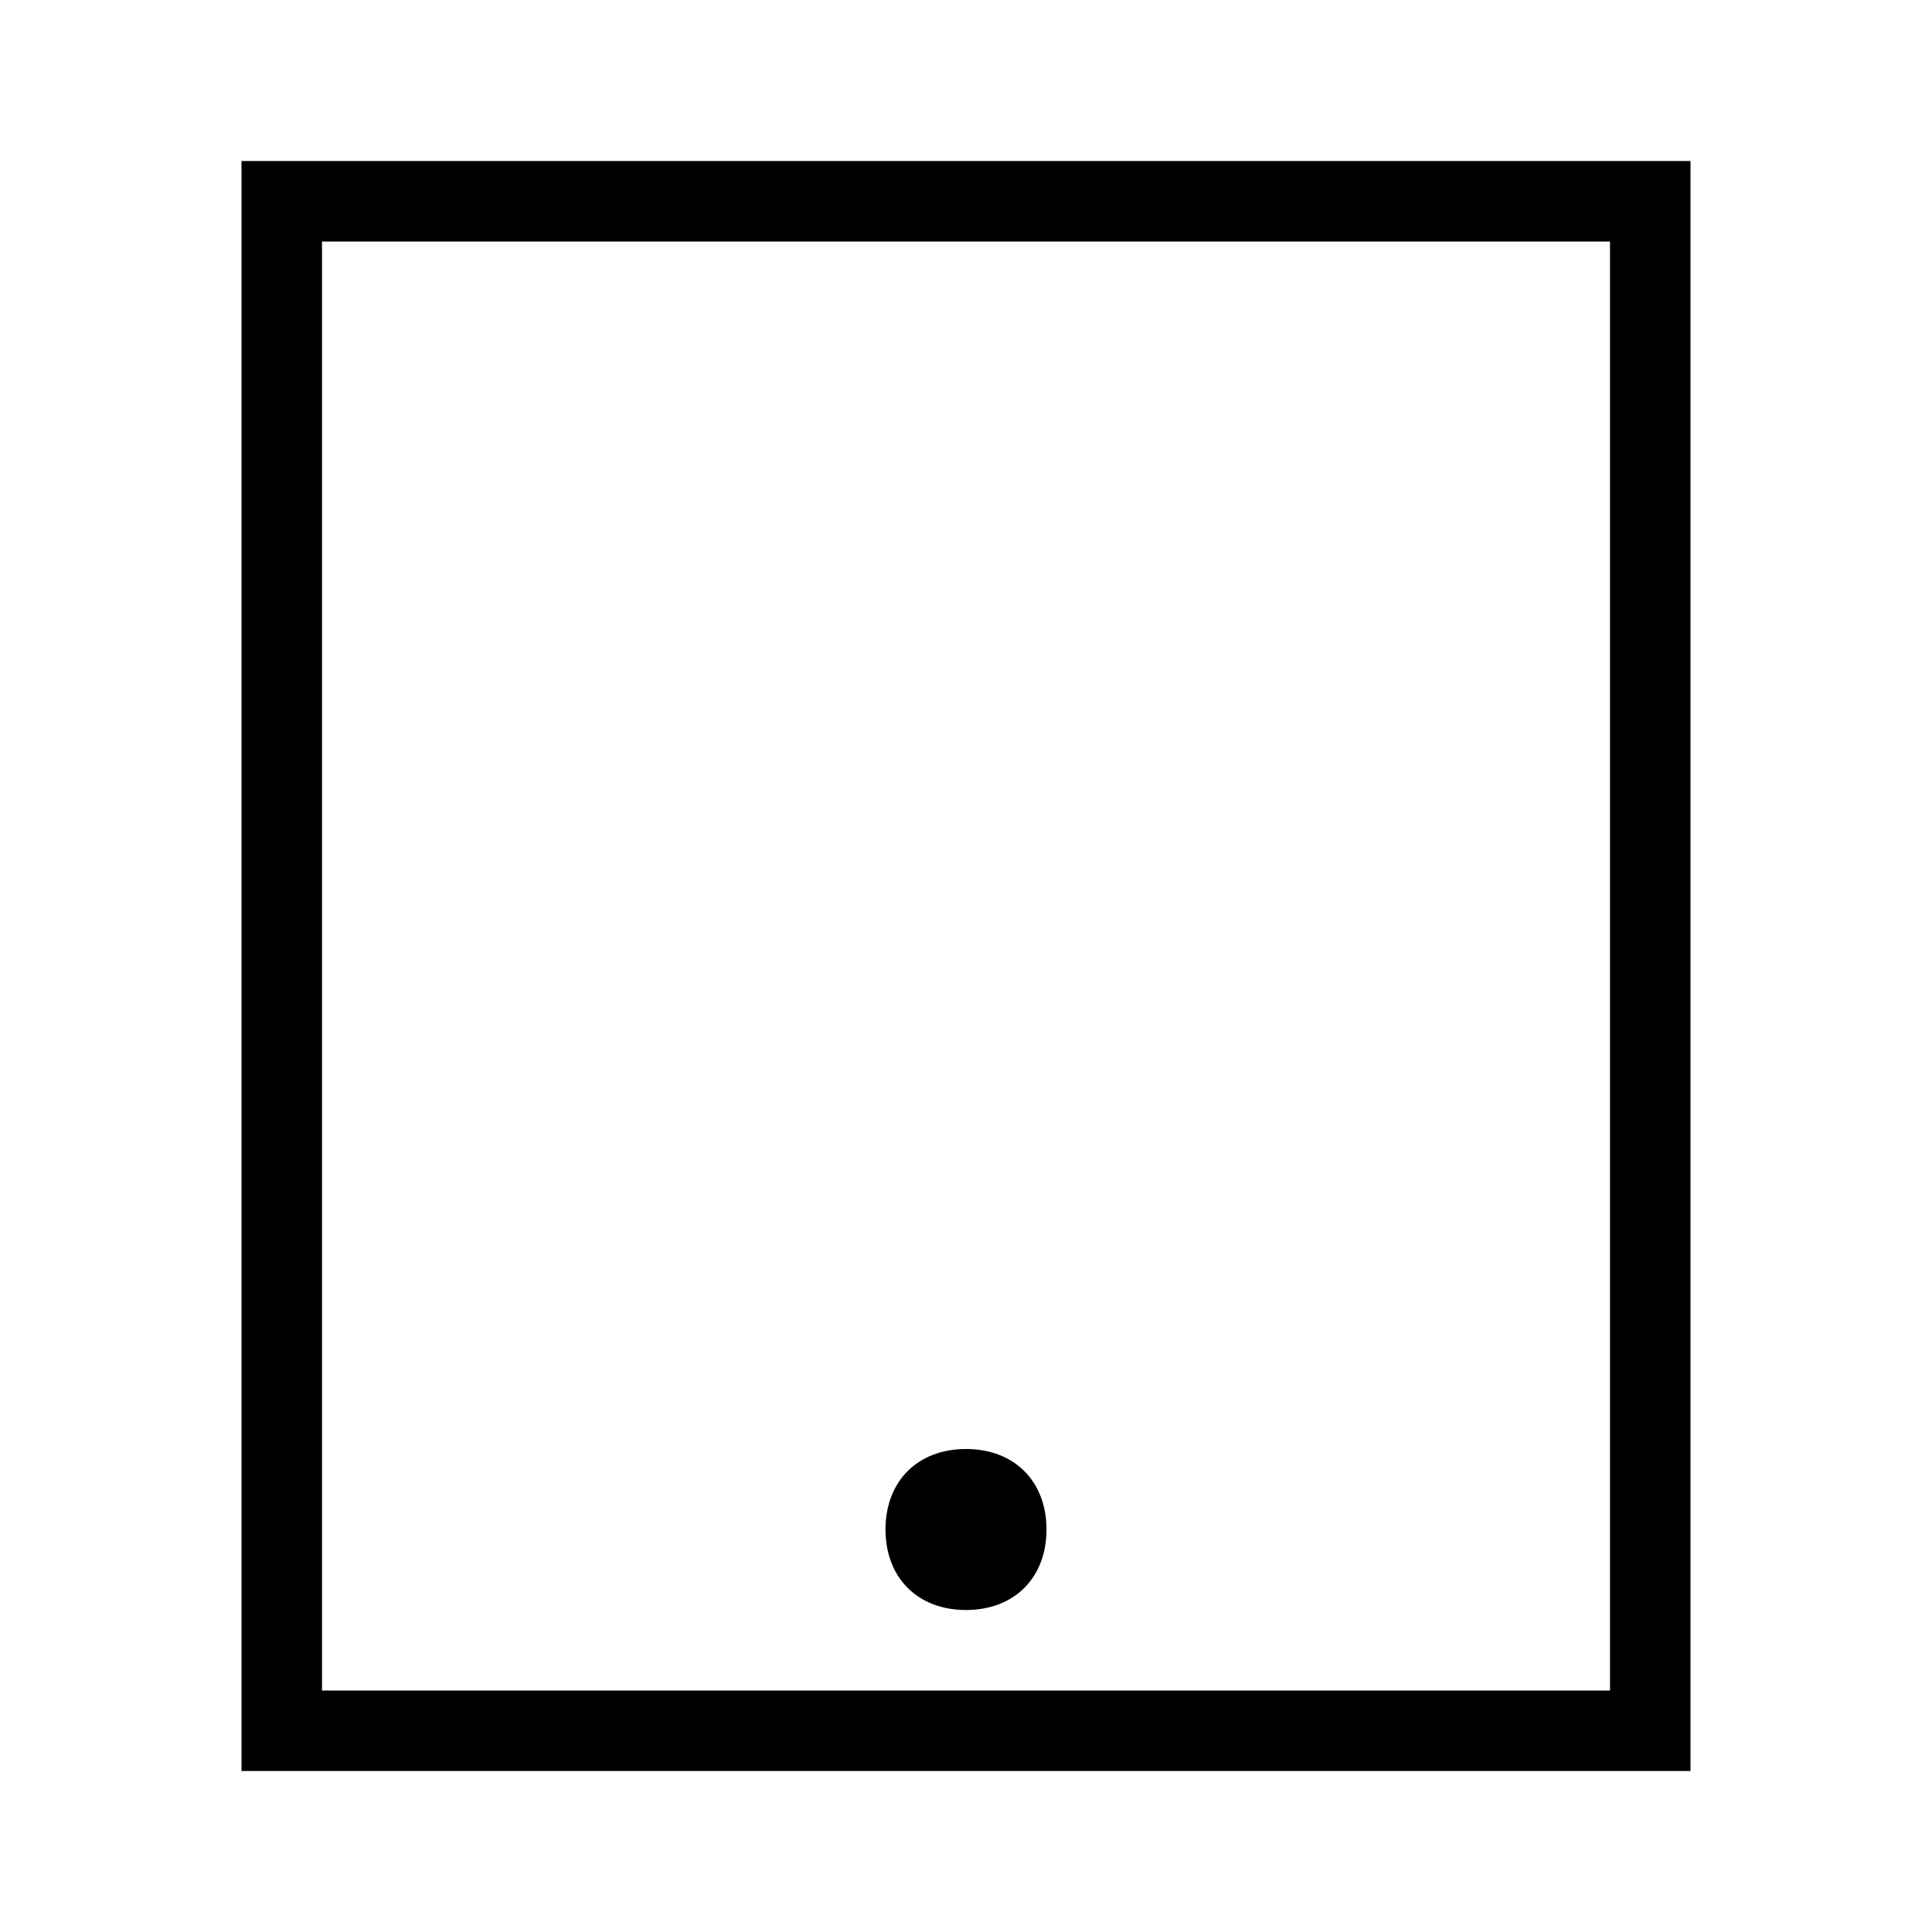 <?xml version="1.0" encoding="UTF-8"?><svg id="Layer_2" xmlns="http://www.w3.org/2000/svg" viewBox="0 0 24 24"><g id="_1px"><g id="tablet"><rect id="light_devicesandhardware_tablet_background" width="24" height="24" style="fill:none;"/><path id="Rectangle_188_Stroke_2" d="m21,22H3V2h18v20ZM4,3v18h16V3H4Z"/><path id="Ellipse_205" d="m13,19c0,.6-.4,1-1,1s-1-.4-1-1,.4-1,1-1,1,.4,1,1Z"/></g></g></svg>